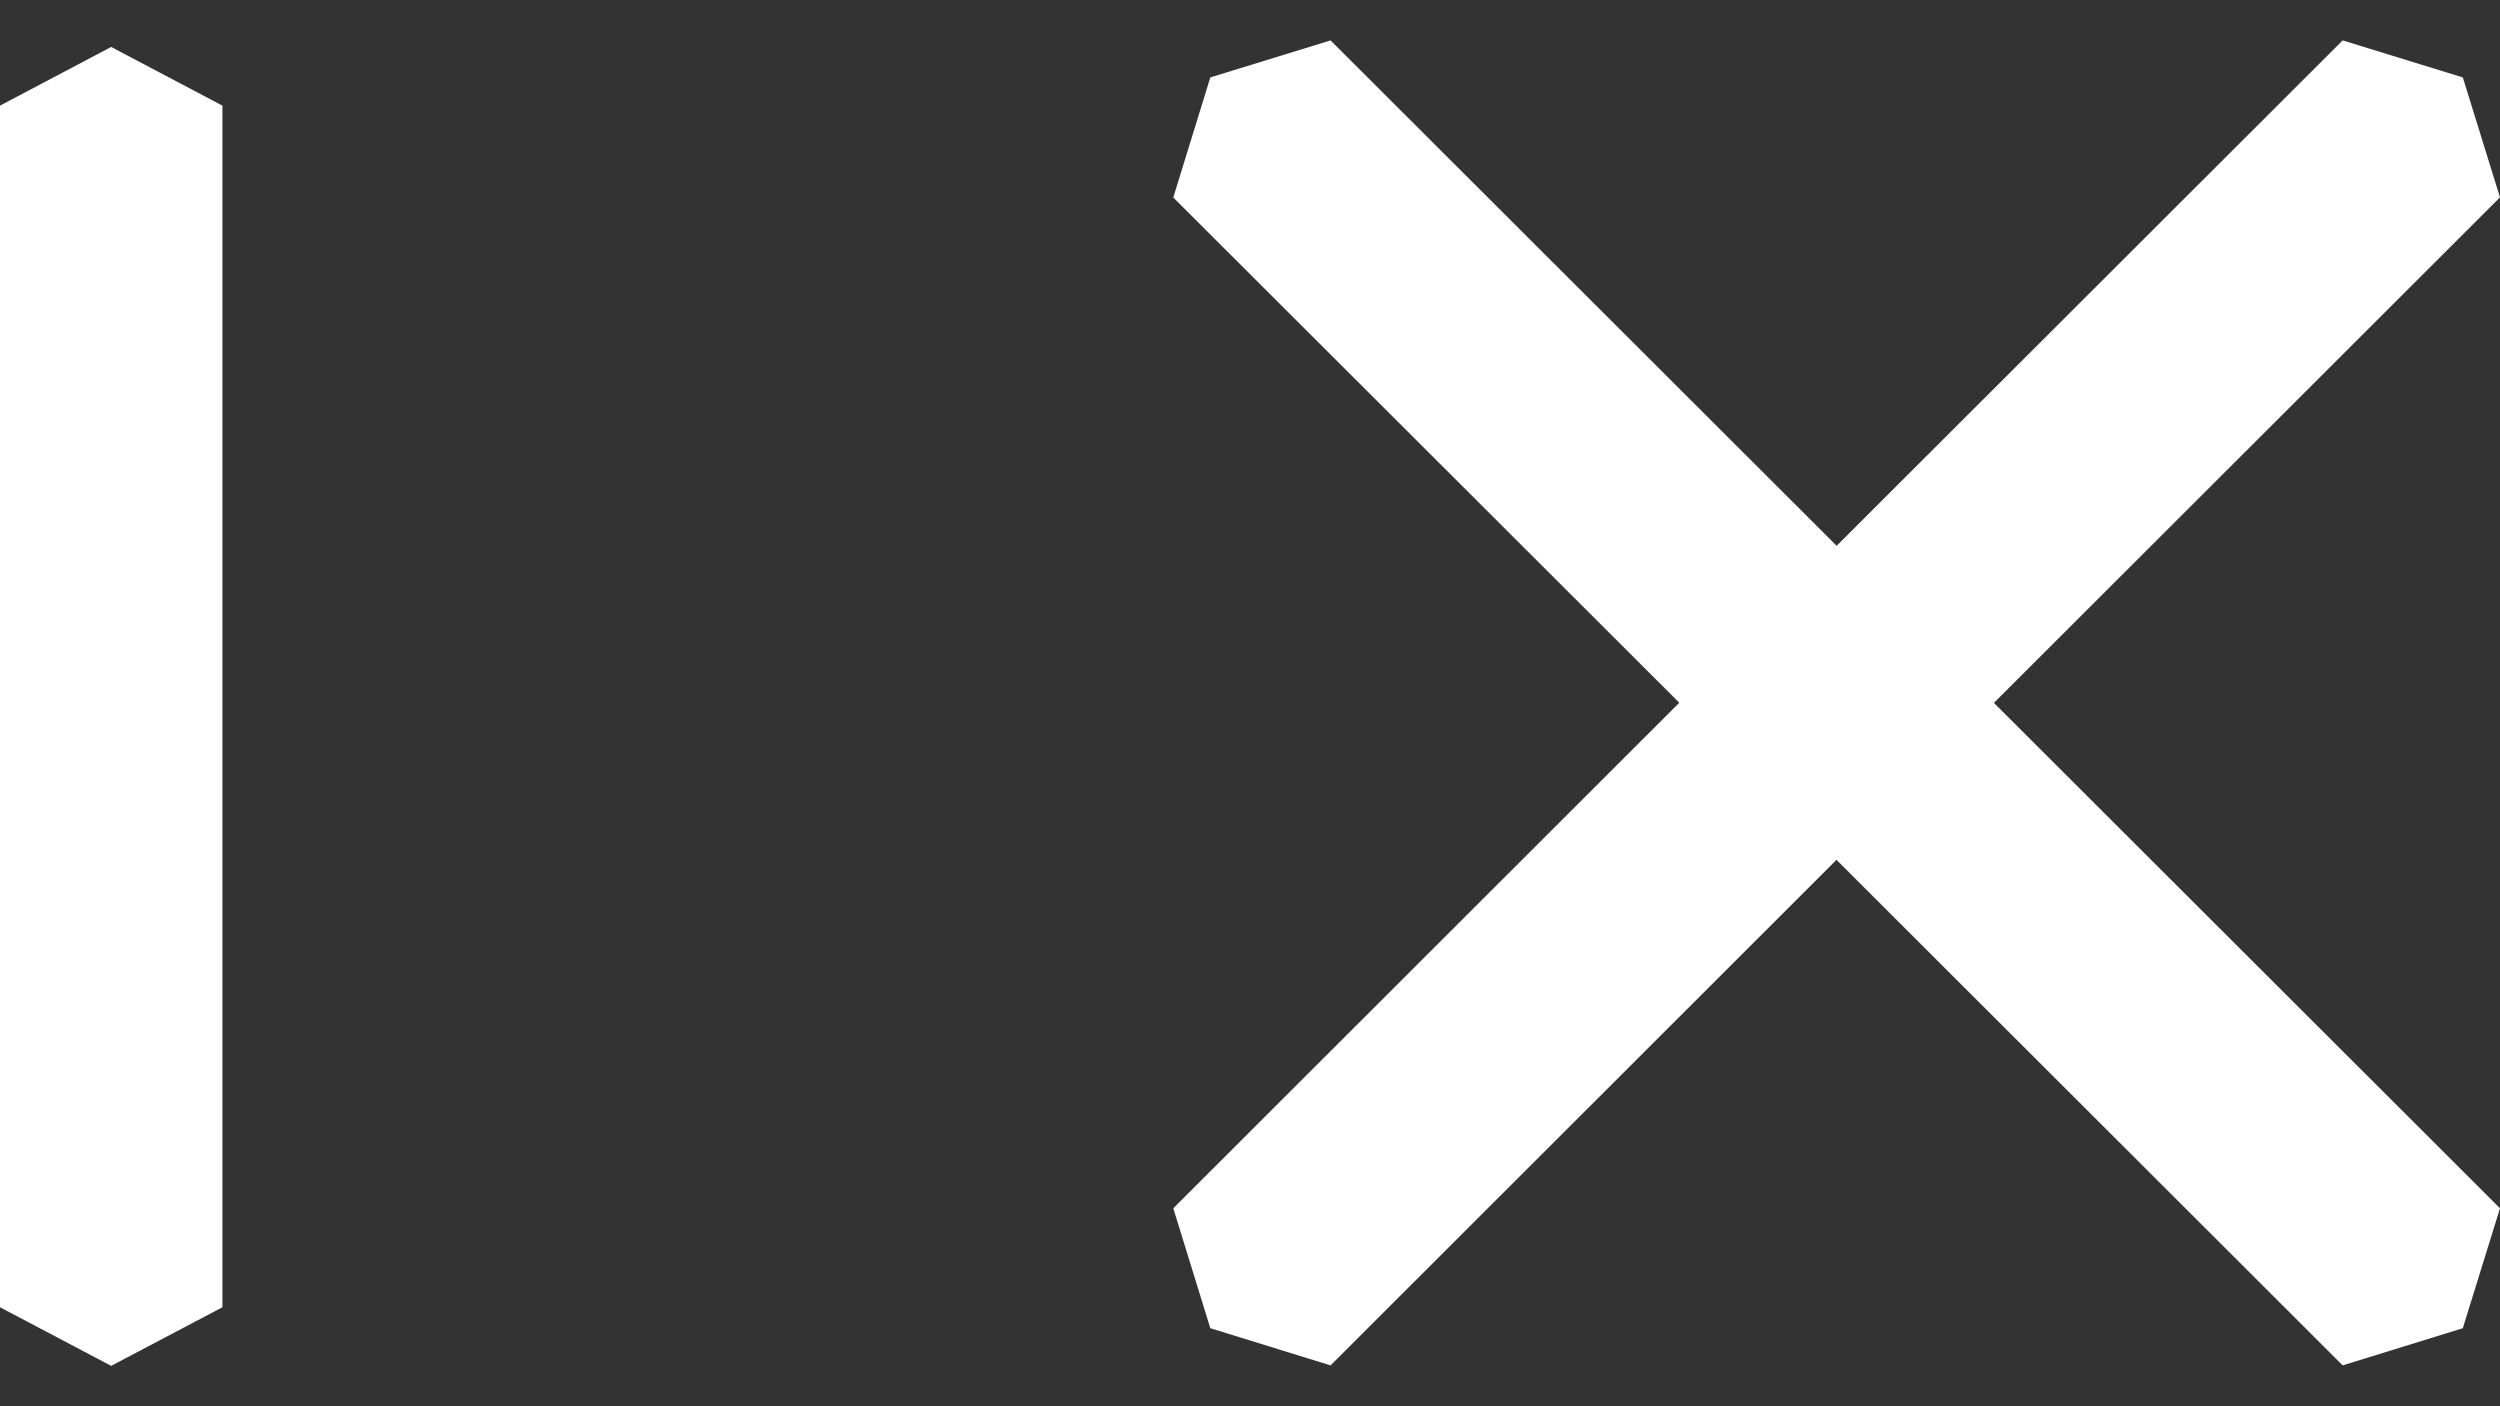 <svg xmlns="http://www.w3.org/2000/svg" width="32" height="18" viewBox="0 0 32 18" fill="none">
<rect x="0" y="0" width="32" height="18" fill="#333333" stroke="none"/>
<path fill-rule="evenodd" clip-rule="evenodd" d="M25.522 8.997L32 15.466L31.524 17.001L29.986 17.477L23.507 11.006L17.031 17.477L15.492 17.001L15.018 15.466L21.495 8.995L15.018 2.528L15.492 0.991L17.031 0.517L23.509 6.986L29.986 0.517L31.524 0.991L32 2.526L25.522 8.997Z" fill="white"/>
<path fill-rule="evenodd" clip-rule="evenodd" d="M2.847 1.352V16.733L1.423 17.483L0 16.733V1.352L1.423 0.601L2.847 1.352Z" fill="white"/>
</svg>